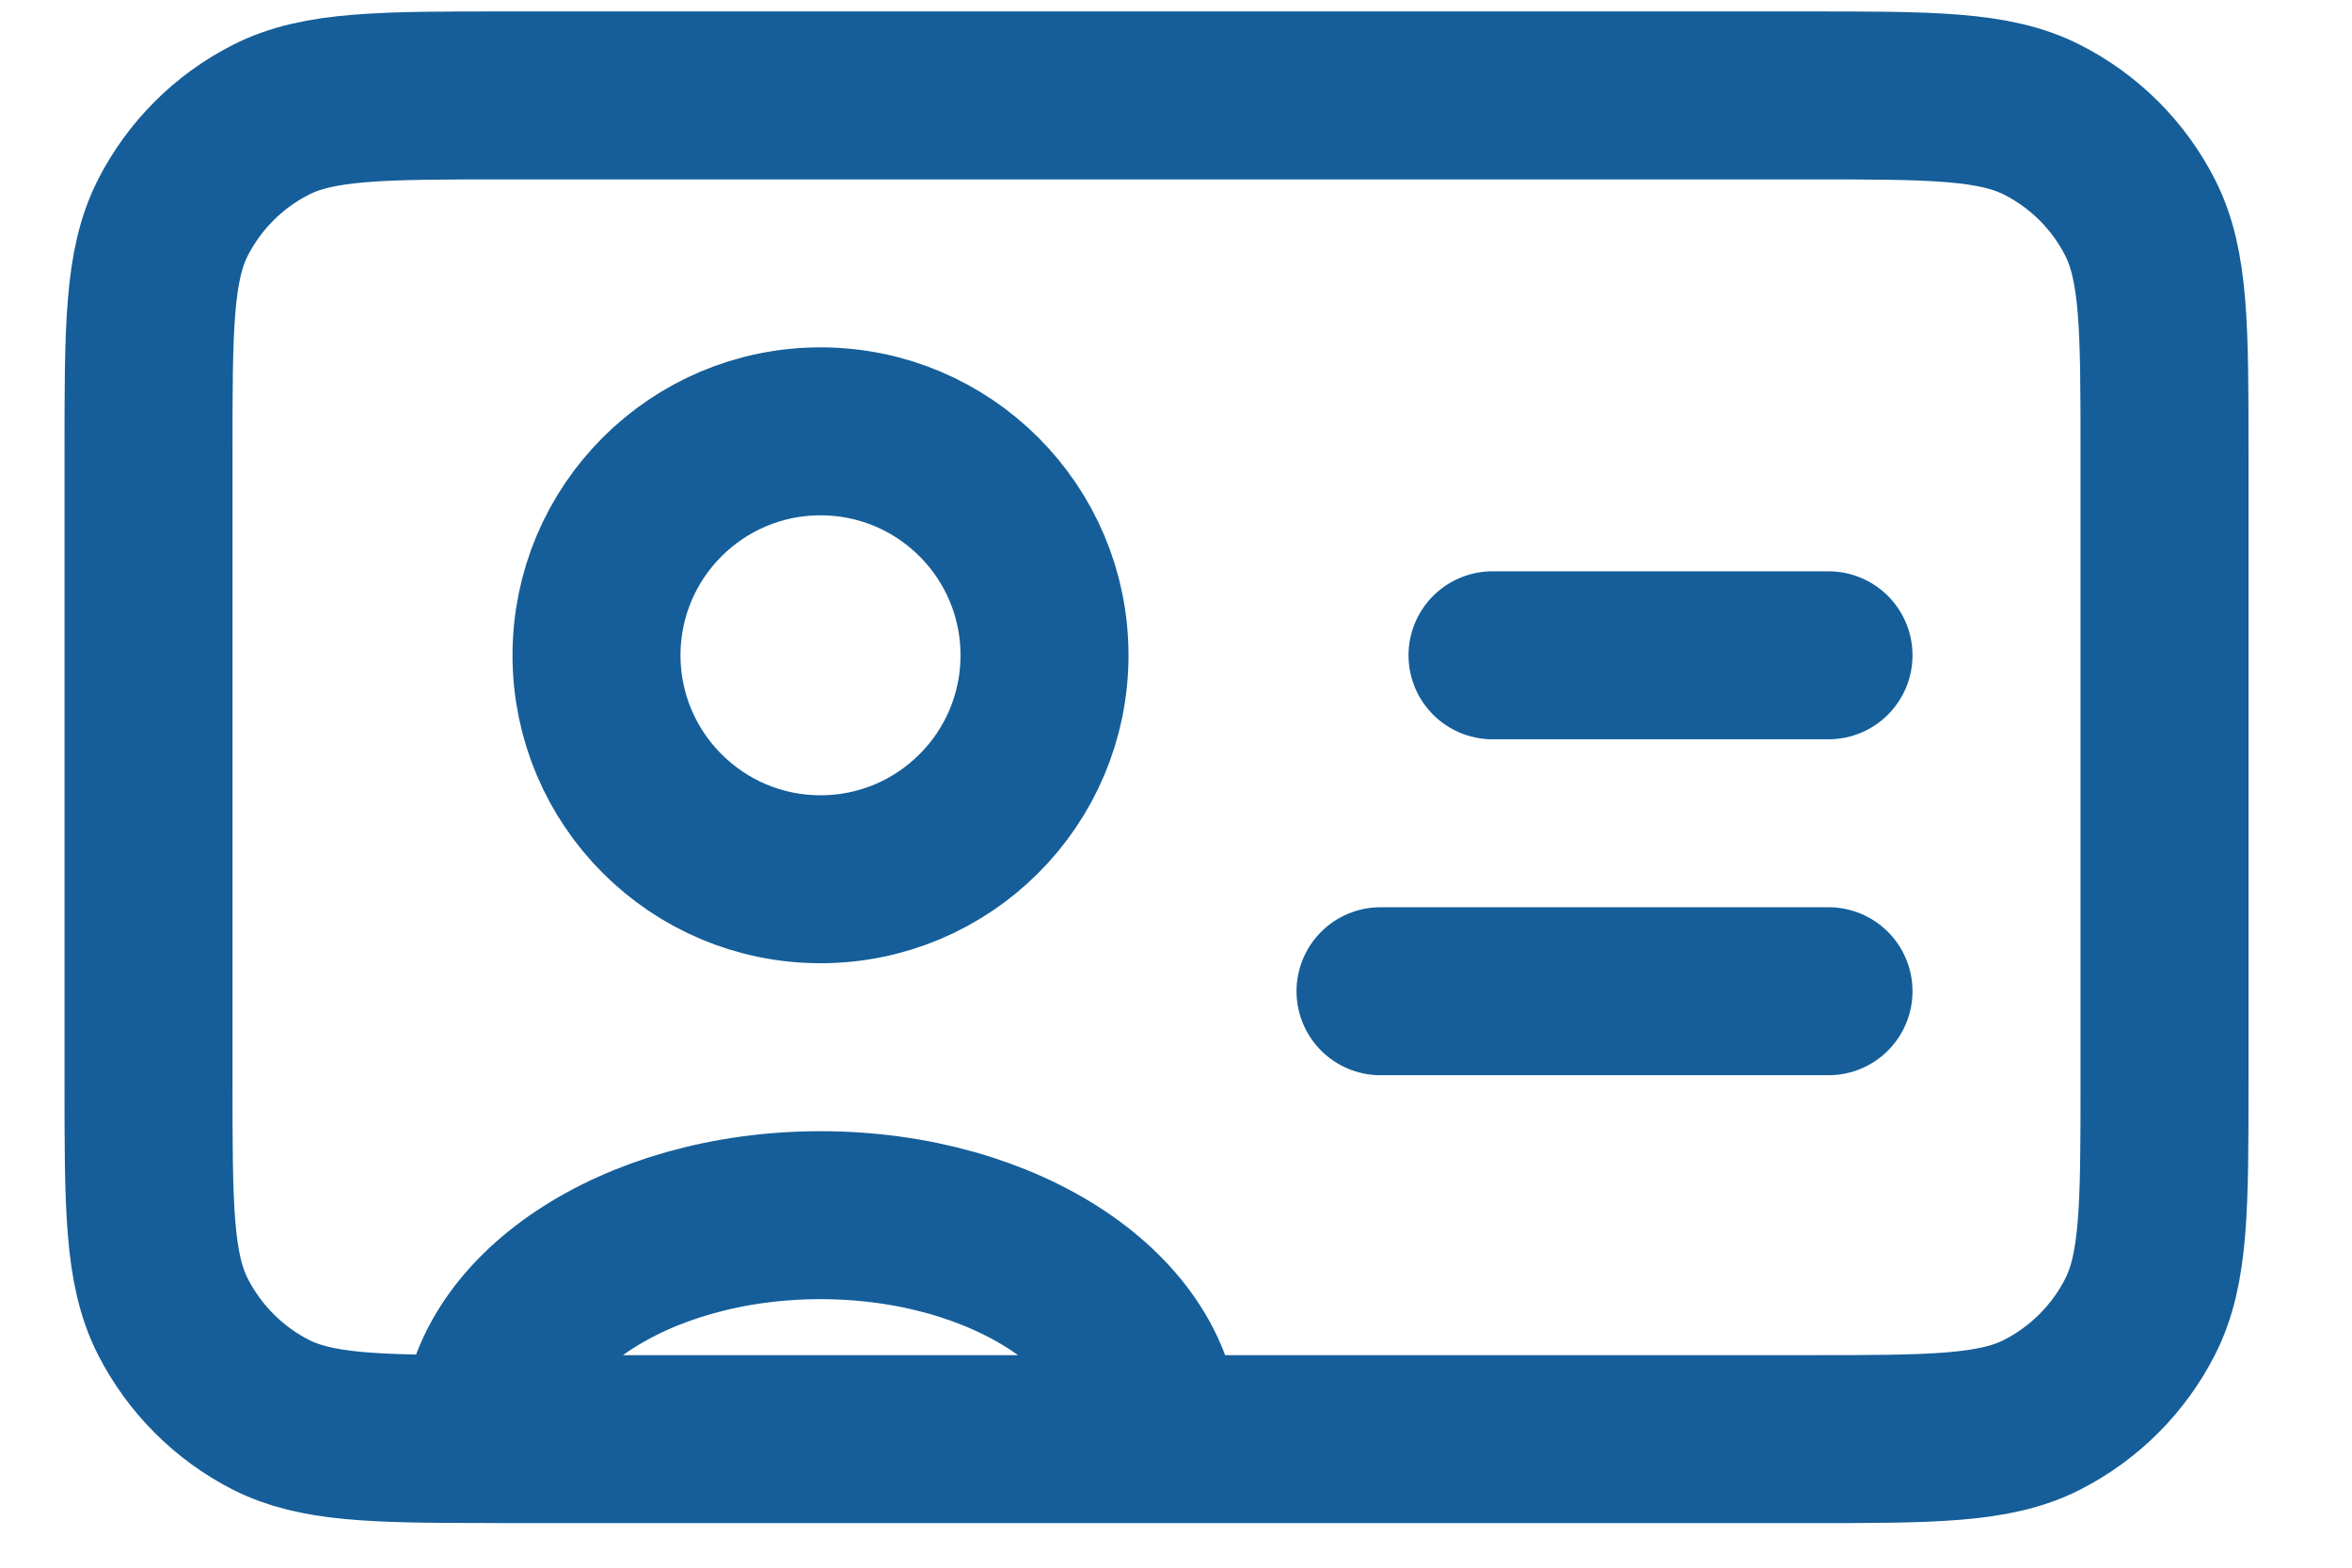 <svg width="21" height="14" viewBox="0 0 21 14" fill="none" xmlns="http://www.w3.org/2000/svg">
<path d="M4.326 12.851C4.39 12.852 4.455 12.852 4.523 12.852H10.326M4.326 12.851C3.338 12.851 2.82 12.838 2.418 12.634C2.042 12.442 1.736 12.135 1.544 11.759C1.326 11.331 1.326 10.772 1.326 9.652V4.052C1.326 2.932 1.326 2.371 1.544 1.943C1.736 1.567 2.042 1.261 2.418 1.07C2.846 0.852 3.406 0.852 4.526 0.852H16.126C17.247 0.852 17.806 0.852 18.234 1.07C18.61 1.261 18.917 1.567 19.108 1.943C19.326 2.371 19.326 2.931 19.326 4.048V9.655C19.326 10.773 19.326 11.332 19.108 11.759C18.917 12.135 18.61 12.442 18.234 12.634C17.806 12.852 17.247 12.852 16.129 12.852H10.326M4.326 12.851C4.326 11.747 5.669 10.852 7.326 10.852C8.983 10.852 10.326 11.747 10.326 12.852M4.326 12.851C4.326 12.851 4.326 12.851 4.326 12.851ZM16.326 8.852H12.326M16.326 5.852H13.326M7.326 7.852C6.222 7.852 5.326 6.956 5.326 5.852C5.326 4.747 6.222 3.852 7.326 3.852C8.431 3.852 9.326 4.747 9.326 5.852C9.326 6.956 8.431 7.852 7.326 7.852Z" stroke="#155E99" stroke-width="1.5" stroke-linecap="round" stroke-linejoin="round"/>
</svg>
